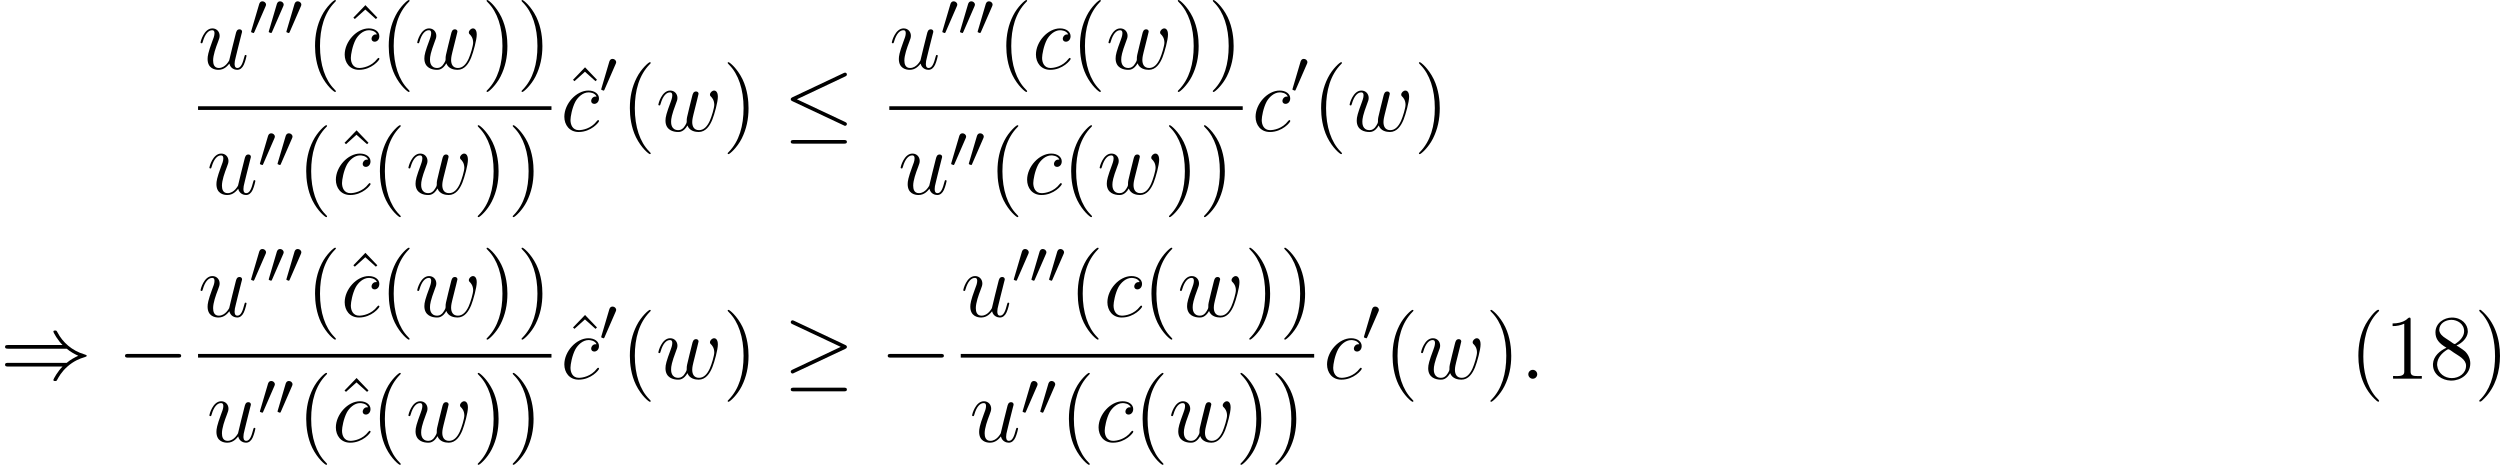 <?xml version='1.0' encoding='UTF-8'?>
<!-- This file was generated by dvisvgm 2.3.5 -->
<svg height='60.484pt' version='1.1' viewBox='65.121 521.629 325.304 60.484' width='325.304pt' xmlns='http://www.w3.org/2000/svg' xmlns:xlink='http://www.w3.org/1999/xlink'>
<defs>
<path d='M3.718 -8.966C3.3 -8.811 2.511 -7.771 2.14 -7.101C1.459 -5.846 1.184 -4.411 1.184 -2.989C1.184 -0.789 1.853 1.411 3.587 2.893C3.646 2.929 3.718 2.989 3.79 2.989C3.85 2.989 3.885 2.929 3.885 2.893C3.885 2.762 3.551 2.499 3.431 2.343C2.236 0.921 1.829 -1.04 1.829 -2.893C1.829 -4.89 2.212 -7.149 3.706 -8.644C3.778 -8.715 3.885 -8.799 3.885 -8.883C3.885 -8.942 3.826 -8.978 3.766 -8.978C3.742 -8.978 3.73 -8.978 3.718 -8.966Z' id='g25-40'/>
<path d='M0.705 -8.966C0.669 -8.954 0.658 -8.931 0.658 -8.895C0.658 -8.739 0.968 -8.512 1.1 -8.357C2.331 -6.862 2.714 -4.842 2.714 -2.917C2.714 -1.112 2.331 0.837 1.172 2.283L0.885 2.606C0.801 2.69 0.658 2.786 0.658 2.893C0.658 2.941 0.705 2.977 0.765 2.977H0.801C0.944 2.953 1.16 2.714 1.315 2.558C2.774 1.1 3.359 -0.956 3.359 -2.977C3.359 -5.177 2.69 -7.4 0.944 -8.883C0.897 -8.931 0.837 -8.978 0.765 -8.978C0.741 -8.978 0.729 -8.978 0.705 -8.966Z' id='g25-41'/>
<path d='M1.088 -7.197V-6.85C1.626 -6.85 2.08 -6.934 2.606 -7.161V-0.885C2.606 -0.418 2.14 -0.347 1.674 -0.347C1.482 -0.347 1.303 -0.359 1.148 -0.359V-0.012H4.89V-0.359C4.746 -0.359 4.555 -0.347 4.376 -0.347C3.778 -0.347 3.431 -0.406 3.431 -0.921V-7.783C3.431 -7.855 3.407 -7.962 3.288 -7.962C3.12 -7.962 2.977 -7.735 2.821 -7.651C2.307 -7.305 1.698 -7.197 1.088 -7.197Z' id='g25-49'/>
<path d='M2.236 -4.041V-4.029C1.387 -3.646 0.55 -2.941 0.49 -1.937V-1.817C0.49 -0.55 1.674 0.203 2.786 0.239H2.893C4.101 0.239 5.344 -0.598 5.344 -1.997C5.344 -2.582 5.081 -3.156 4.663 -3.563C4.483 -3.73 4.28 -3.85 4.077 -3.993C3.909 -4.101 3.742 -4.232 3.563 -4.316V-4.34C4.244 -4.615 4.949 -5.284 5.021 -6.061V-6.169C5.021 -7.089 4.22 -7.962 2.953 -7.962C1.937 -7.962 0.813 -7.245 0.813 -6.037C0.813 -5.141 1.291 -4.603 2.236 -4.041ZM1.04 -1.698C1.04 -1.745 1.028 -1.805 1.028 -1.853C1.028 -2.69 1.65 -3.347 2.307 -3.766C2.355 -3.79 2.427 -3.838 2.487 -3.838C2.63 -3.838 2.977 -3.551 3.192 -3.407C3.778 -3.001 4.794 -2.546 4.794 -1.698C4.794 -0.669 3.85 -0.084 2.941 -0.084S1.16 -0.669 1.04 -1.698ZM1.303 -6.324C1.303 -7.197 2.104 -7.663 2.893 -7.663C3.658 -7.663 4.543 -7.149 4.543 -6.181C4.543 -5.499 3.993 -4.937 3.479 -4.591C3.431 -4.567 3.383 -4.519 3.324 -4.519H3.312C3.192 -4.519 2.905 -4.758 2.726 -4.878L2.128 -5.272C1.733 -5.523 1.363 -5.834 1.303 -6.324Z' id='g25-56'/>
<path d='M7.878 -2.75C8.082 -2.75 8.297 -2.75 8.297 -2.989S8.082 -3.228 7.878 -3.228H1.411C1.207 -3.228 0.992 -3.228 0.992 -2.989S1.207 -2.75 1.411 -2.75H7.878Z' id='g6-0'/>
<path d='M8.07 -7.101C8.201 -7.161 8.297 -7.221 8.297 -7.364C8.297 -7.496 8.201 -7.603 8.058 -7.603C7.998 -7.603 7.89 -7.556 7.843 -7.532L1.231 -4.411C1.028 -4.316 0.992 -4.232 0.992 -4.136C0.992 -4.029 1.064 -3.945 1.231 -3.873L7.843 -0.765C7.998 -0.681 8.022 -0.681 8.058 -0.681C8.189 -0.681 8.297 -0.789 8.297 -0.921C8.297 -1.028 8.249 -1.1 8.046 -1.196L1.793 -4.136L8.07 -7.101ZM7.878 1.638C8.082 1.638 8.297 1.638 8.297 1.399S8.046 1.16 7.867 1.16H1.423C1.243 1.16 0.992 1.16 0.992 1.399S1.207 1.638 1.411 1.638H7.878Z' id='g6-20'/>
<path d='M8.058 -3.873C8.225 -3.945 8.297 -4.029 8.297 -4.136C8.297 -4.256 8.249 -4.328 8.058 -4.411L1.47 -7.52C1.303 -7.603 1.255 -7.603 1.231 -7.603C1.088 -7.603 0.992 -7.496 0.992 -7.364C0.992 -7.221 1.088 -7.161 1.219 -7.101L7.496 -4.148L1.243 -1.196C1.004 -1.088 0.992 -0.992 0.992 -0.921C0.992 -0.789 1.1 -0.681 1.231 -0.681C1.267 -0.681 1.291 -0.681 1.447 -0.765L8.058 -3.873ZM7.878 1.638C8.082 1.638 8.297 1.638 8.297 1.399S8.046 1.16 7.867 1.16H1.423C1.243 1.16 0.992 1.16 0.992 1.399S1.207 1.638 1.411 1.638H7.878Z' id='g6-21'/>
<path d='M8.679 -3.909C9.182 -3.479 9.791 -3.168 10.186 -2.989C9.755 -2.798 9.17 -2.487 8.679 -2.068H1.088C0.885 -2.068 0.658 -2.068 0.658 -1.829S0.873 -1.59 1.076 -1.59H8.141C7.568 -1.04 6.946 0.012 6.946 0.167C6.946 0.299 7.101 0.299 7.173 0.299C7.269 0.299 7.352 0.299 7.4 0.203C7.651 -0.251 7.986 -0.885 8.763 -1.578C9.588 -2.307 10.389 -2.63 11.011 -2.809C11.214 -2.881 11.226 -2.893 11.25 -2.917C11.274 -2.929 11.274 -2.965 11.274 -2.989S11.274 -3.037 11.262 -3.061L11.226 -3.084C11.202 -3.096 11.19 -3.108 10.963 -3.18C9.349 -3.658 8.153 -4.746 7.484 -6.025C7.352 -6.265 7.34 -6.276 7.173 -6.276C7.101 -6.276 6.946 -6.276 6.946 -6.145C6.946 -5.99 7.556 -4.949 8.141 -4.388H1.076C0.873 -4.388 0.658 -4.388 0.658 -4.148S0.885 -3.909 1.088 -3.909H8.679Z' id='g6-41'/>
<path d='M3.885 2.905C3.885 2.869 3.885 2.845 3.682 2.642C2.487 1.435 1.817 -0.538 1.817 -2.977C1.817 -5.296 2.379 -7.293 3.766 -8.703C3.885 -8.811 3.885 -8.835 3.885 -8.871C3.885 -8.942 3.826 -8.966 3.778 -8.966C3.622 -8.966 2.642 -8.106 2.056 -6.934C1.447 -5.727 1.172 -4.447 1.172 -2.977C1.172 -1.913 1.339 -0.49 1.961 0.789C2.666 2.224 3.646 3.001 3.778 3.001C3.826 3.001 3.885 2.977 3.885 2.905Z' id='g26-40'/>
<path d='M3.371 -2.977C3.371 -3.885 3.252 -5.368 2.582 -6.755C1.877 -8.189 0.897 -8.966 0.765 -8.966C0.717 -8.966 0.658 -8.942 0.658 -8.871C0.658 -8.835 0.658 -8.811 0.861 -8.608C2.056 -7.4 2.726 -5.428 2.726 -2.989C2.726 -0.669 2.164 1.327 0.777 2.738C0.658 2.845 0.658 2.869 0.658 2.905C0.658 2.977 0.717 3.001 0.765 3.001C0.921 3.001 1.901 2.14 2.487 0.968C3.096 -0.251 3.371 -1.542 3.371 -2.977Z' id='g26-41'/>
<path d='M2.929 -8.297L1.363 -6.671L1.554 -6.492L2.917 -7.723L4.292 -6.492L4.483 -6.671L2.929 -8.297Z' id='g26-94'/>
<path d='M2.112 -3.778C2.152 -3.881 2.184 -3.937 2.184 -4.017C2.184 -4.28 1.945 -4.455 1.722 -4.455C1.403 -4.455 1.315 -4.176 1.283 -4.065L0.271 -0.63C0.239 -0.534 0.239 -0.51 0.239 -0.502C0.239 -0.43 0.287 -0.414 0.367 -0.391C0.51 -0.327 0.526 -0.327 0.542 -0.327C0.566 -0.327 0.614 -0.327 0.669 -0.462L2.112 -3.778Z' id='g12-48'/>
<path d='M2.2 -0.574C2.2 -0.921 1.913 -1.16 1.626 -1.16C1.279 -1.16 1.04 -0.873 1.04 -0.586C1.04 -0.239 1.327 0 1.614 0C1.961 0 2.2 -0.287 2.2 -0.574Z' id='g7-58'/>
<path d='M4.674 -4.495C4.447 -4.495 4.34 -4.495 4.172 -4.352C4.101 -4.292 3.969 -4.113 3.969 -3.921C3.969 -3.682 4.148 -3.539 4.376 -3.539C4.663 -3.539 4.985 -3.778 4.985 -4.256C4.985 -4.83 4.435 -5.272 3.61 -5.272C2.044 -5.272 0.478 -3.563 0.478 -1.865C0.478 -0.825 1.124 0.12 2.343 0.12C3.969 0.12 4.997 -1.148 4.997 -1.303C4.997 -1.375 4.926 -1.435 4.878 -1.435C4.842 -1.435 4.83 -1.423 4.722 -1.315C3.957 -0.299 2.821 -0.12 2.367 -0.12C1.542 -0.12 1.279 -0.837 1.279 -1.435C1.279 -1.853 1.482 -3.013 1.913 -3.826C2.224 -4.388 2.869 -5.033 3.622 -5.033C3.778 -5.033 4.435 -5.009 4.674 -4.495Z' id='g7-99'/>
<path d='M4.077 -0.693C4.232 -0.024 4.806 0.12 5.093 0.12C5.475 0.12 5.762 -0.132 5.954 -0.538C6.157 -0.968 6.312 -1.674 6.312 -1.71C6.312 -1.769 6.265 -1.817 6.193 -1.817C6.085 -1.817 6.073 -1.757 6.025 -1.578C5.81 -0.753 5.595 -0.12 5.117 -0.12C4.758 -0.12 4.758 -0.514 4.758 -0.669C4.758 -0.944 4.794 -1.064 4.914 -1.566C4.997 -1.889 5.081 -2.212 5.153 -2.546L5.643 -4.495C5.727 -4.794 5.727 -4.818 5.727 -4.854C5.727 -5.033 5.583 -5.153 5.404 -5.153C5.057 -5.153 4.973 -4.854 4.902 -4.555C4.782 -4.089 4.136 -1.518 4.053 -1.1C4.041 -1.1 3.575 -0.12 2.702 -0.12C2.08 -0.12 1.961 -0.658 1.961 -1.1C1.961 -1.781 2.295 -2.738 2.606 -3.539C2.75 -3.921 2.809 -4.077 2.809 -4.316C2.809 -4.83 2.439 -5.272 1.865 -5.272C0.765 -5.272 0.323 -3.539 0.323 -3.443C0.323 -3.395 0.371 -3.335 0.454 -3.335C0.562 -3.335 0.574 -3.383 0.622 -3.551C0.909 -4.579 1.375 -5.033 1.829 -5.033C1.949 -5.033 2.14 -5.021 2.14 -4.639C2.14 -4.328 2.008 -3.981 1.829 -3.527C1.303 -2.104 1.243 -1.65 1.243 -1.291C1.243 -0.072 2.164 0.12 2.654 0.12C3.419 0.12 3.838 -0.406 4.077 -0.693Z' id='g7-117'/>
<path d='M4.113 -0.729C4.376 -0.012 5.117 0.12 5.571 0.12C6.48 0.12 7.018 -0.669 7.352 -1.494C7.627 -2.188 8.07 -3.766 8.07 -4.471C8.07 -5.2 7.699 -5.272 7.592 -5.272C7.305 -5.272 7.042 -4.985 7.042 -4.746C7.042 -4.603 7.125 -4.519 7.185 -4.471C7.293 -4.364 7.603 -4.041 7.603 -3.419C7.603 -3.013 7.269 -1.889 7.018 -1.327C6.683 -0.598 6.241 -0.12 5.619 -0.12C4.949 -0.12 4.734 -0.622 4.734 -1.172C4.734 -1.518 4.842 -1.937 4.89 -2.14L5.392 -4.148C5.452 -4.388 5.559 -4.806 5.559 -4.854C5.559 -5.033 5.416 -5.153 5.236 -5.153C4.89 -5.153 4.806 -4.854 4.734 -4.567C4.615 -4.101 4.113 -2.08 4.065 -1.817C4.017 -1.614 4.017 -1.482 4.017 -1.219C4.017 -0.933 3.634 -0.478 3.622 -0.454C3.491 -0.323 3.3 -0.12 2.929 -0.12C1.985 -0.12 1.985 -1.016 1.985 -1.219C1.985 -1.602 2.068 -2.128 2.606 -3.551C2.75 -3.921 2.809 -4.077 2.809 -4.316C2.809 -4.818 2.451 -5.272 1.865 -5.272C0.765 -5.272 0.323 -3.539 0.323 -3.443C0.323 -3.395 0.371 -3.335 0.454 -3.335C0.562 -3.335 0.574 -3.383 0.622 -3.551C0.921 -4.603 1.387 -5.033 1.829 -5.033C1.949 -5.033 2.14 -5.021 2.14 -4.639C2.14 -4.579 2.14 -4.328 1.937 -3.802C1.375 -2.307 1.255 -1.817 1.255 -1.363C1.255 -0.108 2.283 0.12 2.893 0.12C3.096 0.12 3.634 0.12 4.113 -0.729Z' id='g7-119'/>
</defs>
<g id='page1'>
<use x='90.891' xlink:href='#g7-117' y='530.596'/>
<use x='97.554' xlink:href='#g12-48' y='526.257'/>
<use x='99.85' xlink:href='#g12-48' y='526.257'/>
<use x='102.147' xlink:href='#g12-48' y='526.257'/>
<use x='104.942' xlink:href='#g26-40' y='530.596'/>
<use x='109.738' xlink:href='#g26-94' y='530.596'/>
<use x='109.495' xlink:href='#g7-99' y='530.596'/>
<use x='114.533' xlink:href='#g26-40' y='530.596'/>
<use x='119.085' xlink:href='#g7-119' y='530.596'/>
<use x='127.775' xlink:href='#g26-41' y='530.596'/>
<use x='132.327' xlink:href='#g26-41' y='530.596'/>
<rect height='0.478' width='45.988' x='90.891' y='535.456'/>
<use x='92.04' xlink:href='#g7-117' y='546.884'/>
<use x='98.702' xlink:href='#g12-48' y='543.431'/>
<use x='100.999' xlink:href='#g12-48' y='543.431'/>
<use x='103.794' xlink:href='#g26-40' y='546.884'/>
<use x='108.589' xlink:href='#g26-94' y='546.884'/>
<use x='108.346' xlink:href='#g7-99' y='546.884'/>
<use x='113.384' xlink:href='#g26-40' y='546.884'/>
<use x='117.937' xlink:href='#g7-119' y='546.884'/>
<use x='126.626' xlink:href='#g26-41' y='546.884'/>
<use x='131.179' xlink:href='#g26-41' y='546.884'/>
<use x='138.318' xlink:href='#g26-94' y='538.684'/>
<use x='138.075' xlink:href='#g7-99' y='538.684'/>
<use x='143.113' xlink:href='#g12-48' y='533.747'/>
<use x='145.908' xlink:href='#g26-40' y='538.684'/>
<use x='150.46' xlink:href='#g7-119' y='538.684'/>
<use x='159.15' xlink:href='#g26-41' y='538.684'/>
<use x='167.023' xlink:href='#g6-20' y='538.684'/>
<use x='180.838' xlink:href='#g7-117' y='530.596'/>
<use x='187.5' xlink:href='#g12-48' y='526.257'/>
<use x='189.797' xlink:href='#g12-48' y='526.257'/>
<use x='192.094' xlink:href='#g12-48' y='526.257'/>
<use x='194.889' xlink:href='#g26-40' y='530.596'/>
<use x='199.441' xlink:href='#g7-99' y='530.596'/>
<use x='204.479' xlink:href='#g26-40' y='530.596'/>
<use x='209.032' xlink:href='#g7-119' y='530.596'/>
<use x='217.721' xlink:href='#g26-41' y='530.596'/>
<use x='222.274' xlink:href='#g26-41' y='530.596'/>
<rect height='0.478' width='45.988' x='180.838' y='535.456'/>
<use x='181.986' xlink:href='#g7-117' y='546.884'/>
<use x='188.649' xlink:href='#g12-48' y='543.431'/>
<use x='190.946' xlink:href='#g12-48' y='543.431'/>
<use x='193.741' xlink:href='#g26-40' y='546.884'/>
<use x='198.293' xlink:href='#g7-99' y='546.884'/>
<use x='203.331' xlink:href='#g26-40' y='546.884'/>
<use x='207.883' xlink:href='#g7-119' y='546.884'/>
<use x='216.573' xlink:href='#g26-41' y='546.884'/>
<use x='221.125' xlink:href='#g26-41' y='546.884'/>
<use x='228.021' xlink:href='#g7-99' y='538.684'/>
<use x='233.059' xlink:href='#g12-48' y='533.747'/>
<use x='235.855' xlink:href='#g26-40' y='538.684'/>
<use x='240.407' xlink:href='#g7-119' y='538.684'/>
<use x='249.096' xlink:href='#g26-41' y='538.684'/>
<use x='65.121' xlink:href='#g6-41' y='570.912'/>
<use x='80.397' xlink:href='#g6-0' y='570.912'/>
<use x='90.891' xlink:href='#g7-117' y='562.824'/>
<use x='97.554' xlink:href='#g12-48' y='558.486'/>
<use x='99.85' xlink:href='#g12-48' y='558.486'/>
<use x='102.147' xlink:href='#g12-48' y='558.486'/>
<use x='104.943' xlink:href='#g26-40' y='562.824'/>
<use x='109.738' xlink:href='#g26-94' y='562.824'/>
<use x='109.495' xlink:href='#g7-99' y='562.824'/>
<use x='114.533' xlink:href='#g26-40' y='562.824'/>
<use x='119.085' xlink:href='#g7-119' y='562.824'/>
<use x='127.775' xlink:href='#g26-41' y='562.824'/>
<use x='132.327' xlink:href='#g26-41' y='562.824'/>
<rect height='0.478' width='45.988' x='90.891' y='567.684'/>
<use x='92.04' xlink:href='#g7-117' y='579.113'/>
<use x='98.702' xlink:href='#g12-48' y='575.659'/>
<use x='100.999' xlink:href='#g12-48' y='575.659'/>
<use x='103.794' xlink:href='#g26-40' y='579.113'/>
<use x='108.589' xlink:href='#g26-94' y='579.113'/>
<use x='108.346' xlink:href='#g7-99' y='579.113'/>
<use x='113.384' xlink:href='#g26-40' y='579.113'/>
<use x='117.937' xlink:href='#g7-119' y='579.113'/>
<use x='126.626' xlink:href='#g26-41' y='579.113'/>
<use x='131.179' xlink:href='#g26-41' y='579.113'/>
<use x='138.318' xlink:href='#g26-94' y='570.912'/>
<use x='138.075' xlink:href='#g7-99' y='570.912'/>
<use x='143.113' xlink:href='#g12-48' y='565.976'/>
<use x='145.908' xlink:href='#g26-40' y='570.912'/>
<use x='150.46' xlink:href='#g7-119' y='570.912'/>
<use x='159.15' xlink:href='#g26-41' y='570.912'/>
<use x='167.023' xlink:href='#g6-21' y='570.912'/>
<use x='179.642' xlink:href='#g6-0' y='570.912'/>
<use x='190.136' xlink:href='#g7-117' y='562.824'/>
<use x='196.799' xlink:href='#g12-48' y='558.486'/>
<use x='199.096' xlink:href='#g12-48' y='558.486'/>
<use x='201.393' xlink:href='#g12-48' y='558.486'/>
<use x='204.188' xlink:href='#g26-40' y='562.824'/>
<use x='208.74' xlink:href='#g7-99' y='562.824'/>
<use x='213.778' xlink:href='#g26-40' y='562.824'/>
<use x='218.33' xlink:href='#g7-119' y='562.824'/>
<use x='227.02' xlink:href='#g26-41' y='562.824'/>
<use x='231.572' xlink:href='#g26-41' y='562.824'/>
<rect height='0.478' width='45.988' x='190.136' y='567.684'/>
<use x='191.285' xlink:href='#g7-117' y='579.113'/>
<use x='197.947' xlink:href='#g12-48' y='575.659'/>
<use x='200.244' xlink:href='#g12-48' y='575.659'/>
<use x='203.039' xlink:href='#g26-40' y='579.113'/>
<use x='207.591' xlink:href='#g7-99' y='579.113'/>
<use x='212.629' xlink:href='#g26-40' y='579.113'/>
<use x='217.182' xlink:href='#g7-119' y='579.113'/>
<use x='225.871' xlink:href='#g26-41' y='579.113'/>
<use x='230.424' xlink:href='#g26-41' y='579.113'/>
<use x='237.32' xlink:href='#g7-99' y='570.912'/>
<use x='242.358' xlink:href='#g12-48' y='565.976'/>
<use x='245.153' xlink:href='#g26-40' y='570.912'/>
<use x='249.705' xlink:href='#g7-119' y='570.912'/>
<use x='258.395' xlink:href='#g26-41' y='570.912'/>
<use x='262.947' xlink:href='#g7-58' y='570.912'/>
<use x='370.811' xlink:href='#g25-40' y='570.912'/>
<use x='375.362' xlink:href='#g25-49' y='570.912'/>
<use x='381.214' xlink:href='#g25-56' y='570.912'/>
<use x='387.065' xlink:href='#g25-41' y='570.912'/>
</g>
</svg>